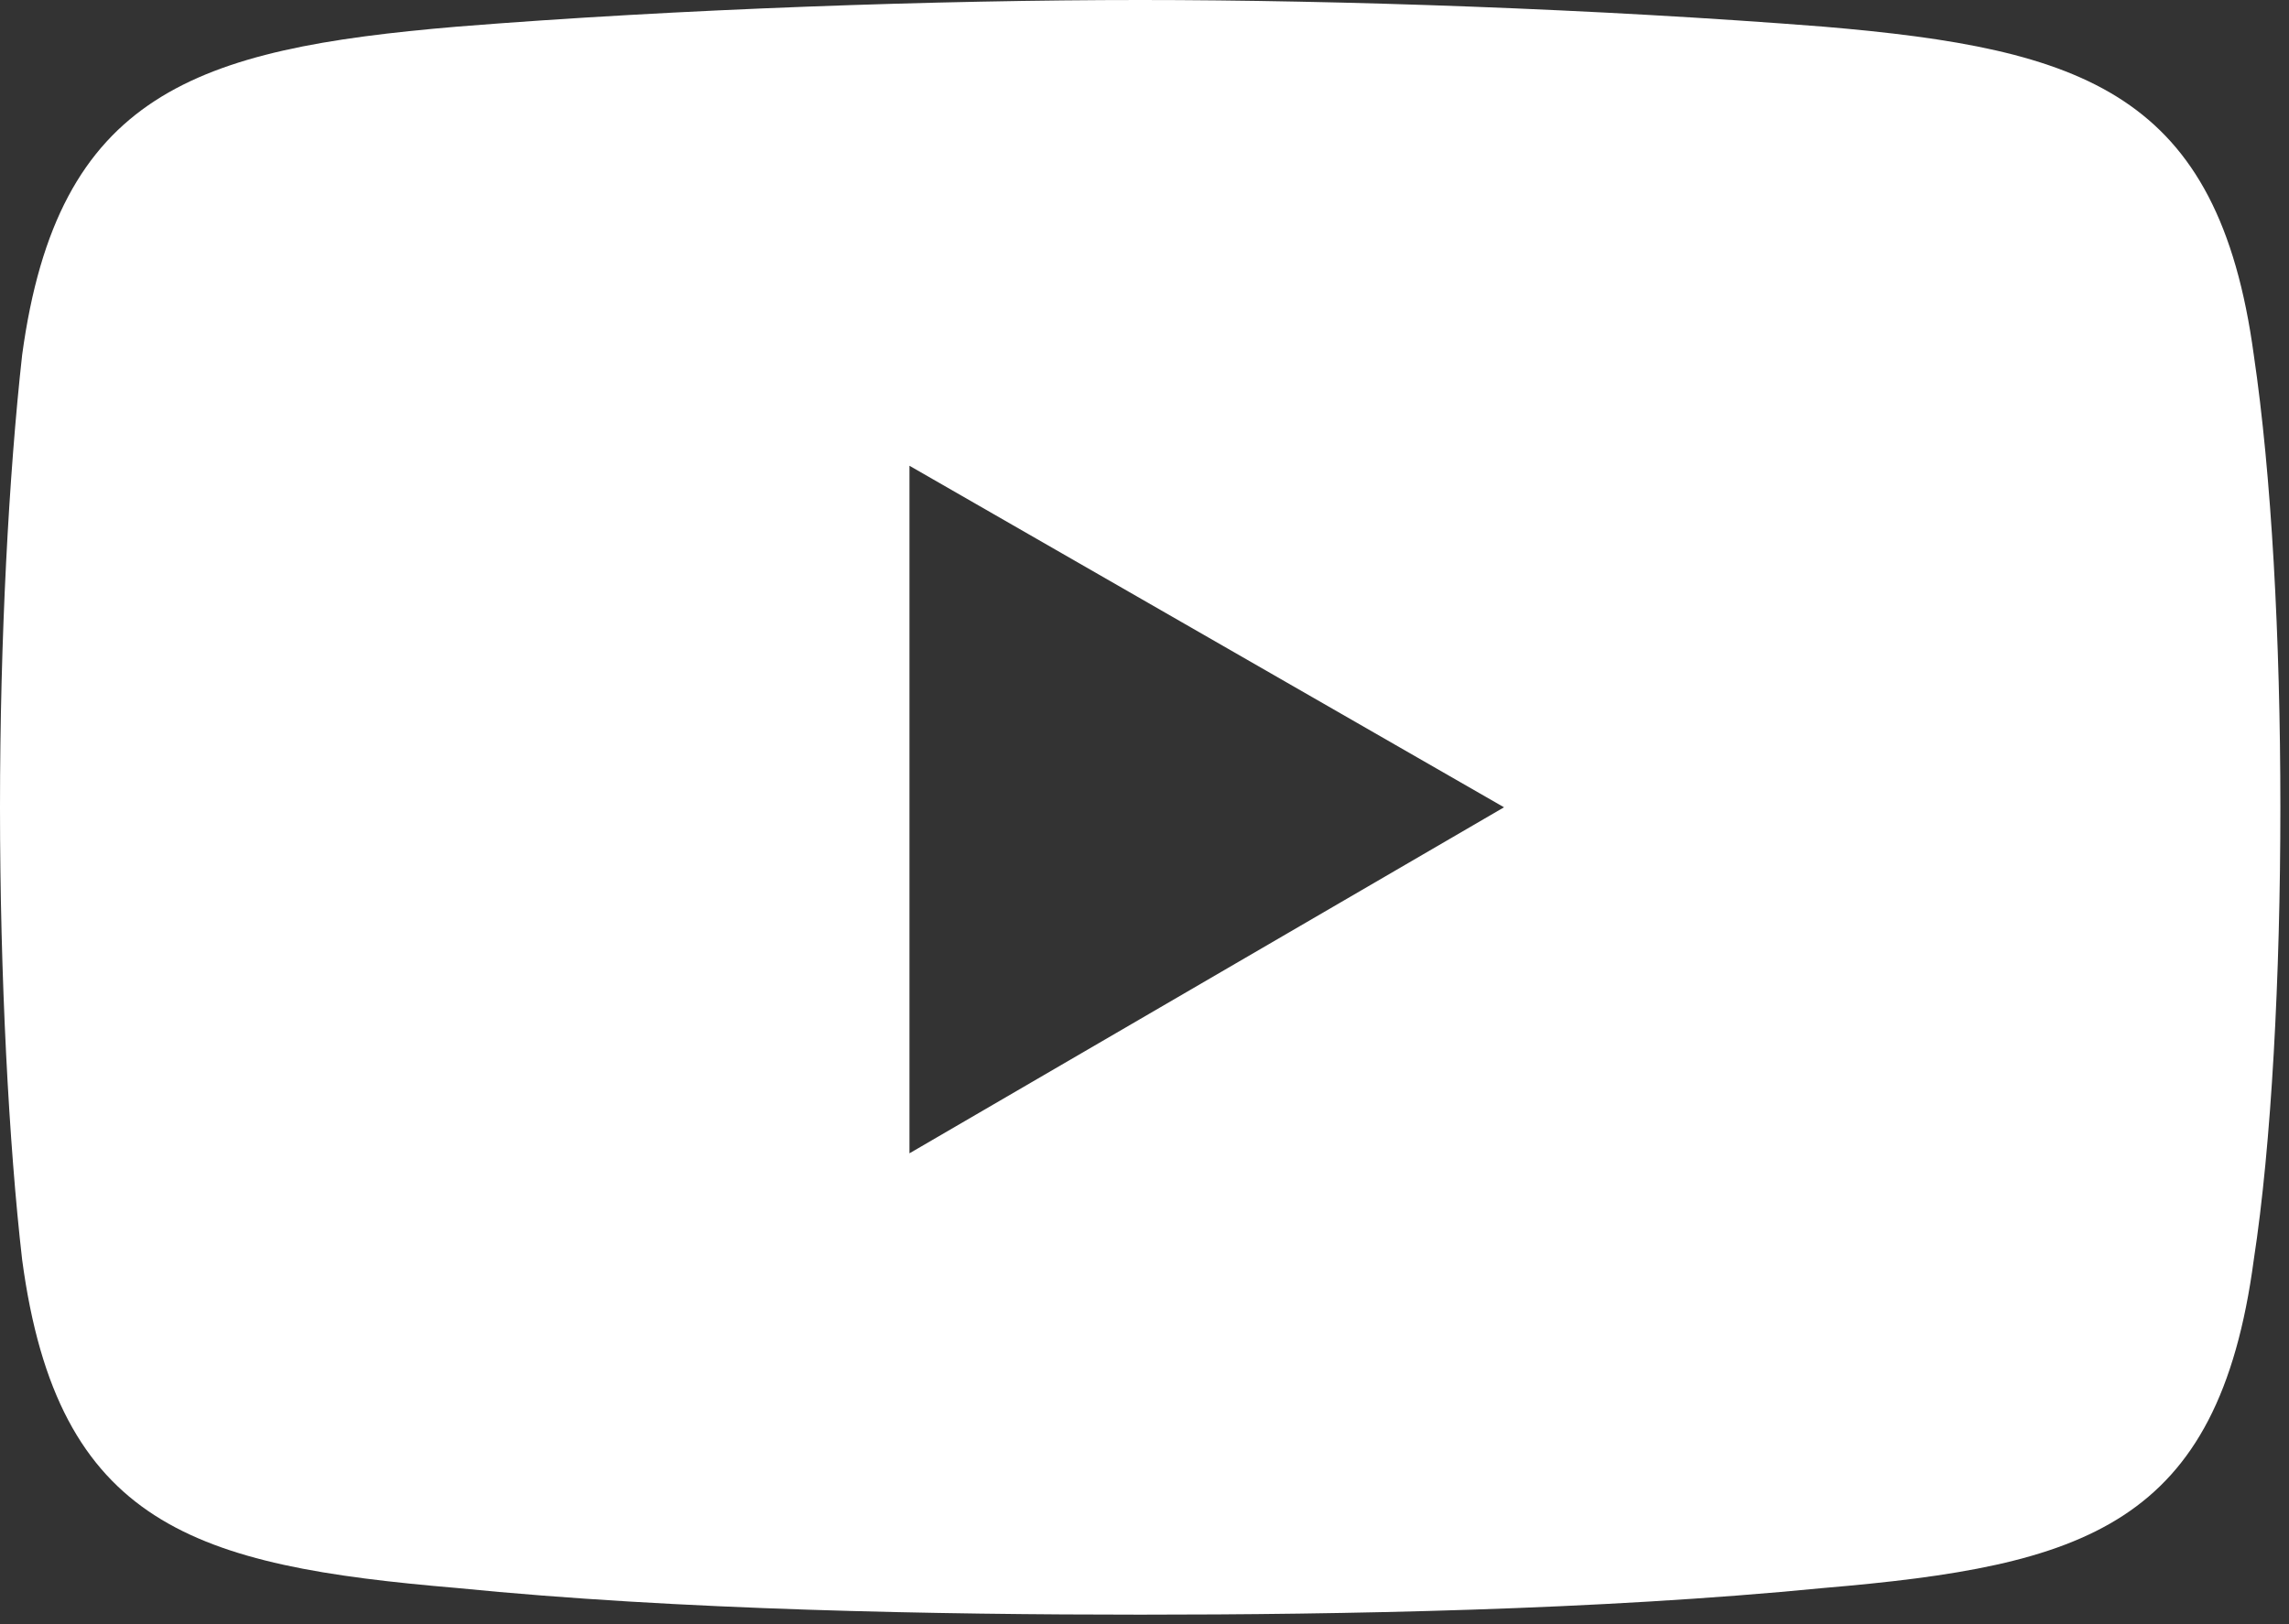 <svg width="31" height="22" viewBox="0 0 31 22" fill="none" xmlns="http://www.w3.org/2000/svg">
<rect x="0" y="0" width="31" height="22" fill="#333333" stroke="none"/>
<path fill-rule="evenodd" clip-rule="evenodd" d="M12.317 15.622V6.309L20.369 10.935L12.317 15.622ZM30.523 4.807C30.042 1.262 28.239 0.661 24.695 0.361C21.63 0.12 18.145 0 15.442 0C12.738 0 9.193 0.12 6.189 0.361C2.644 0.661 0.781 1.262 0.3 4.807C0.12 6.429 0 8.652 0 10.935C0 13.219 0.12 15.502 0.3 17.064C0.781 20.669 2.644 21.21 6.189 21.51C9.193 21.811 12.738 21.871 15.442 21.871C18.145 21.871 21.63 21.811 24.695 21.51C28.239 21.21 30.042 20.669 30.523 17.064C30.763 15.502 30.883 13.219 30.883 10.935C30.883 8.652 30.763 6.429 30.523 4.807Z" fill="white"/>
</svg>
